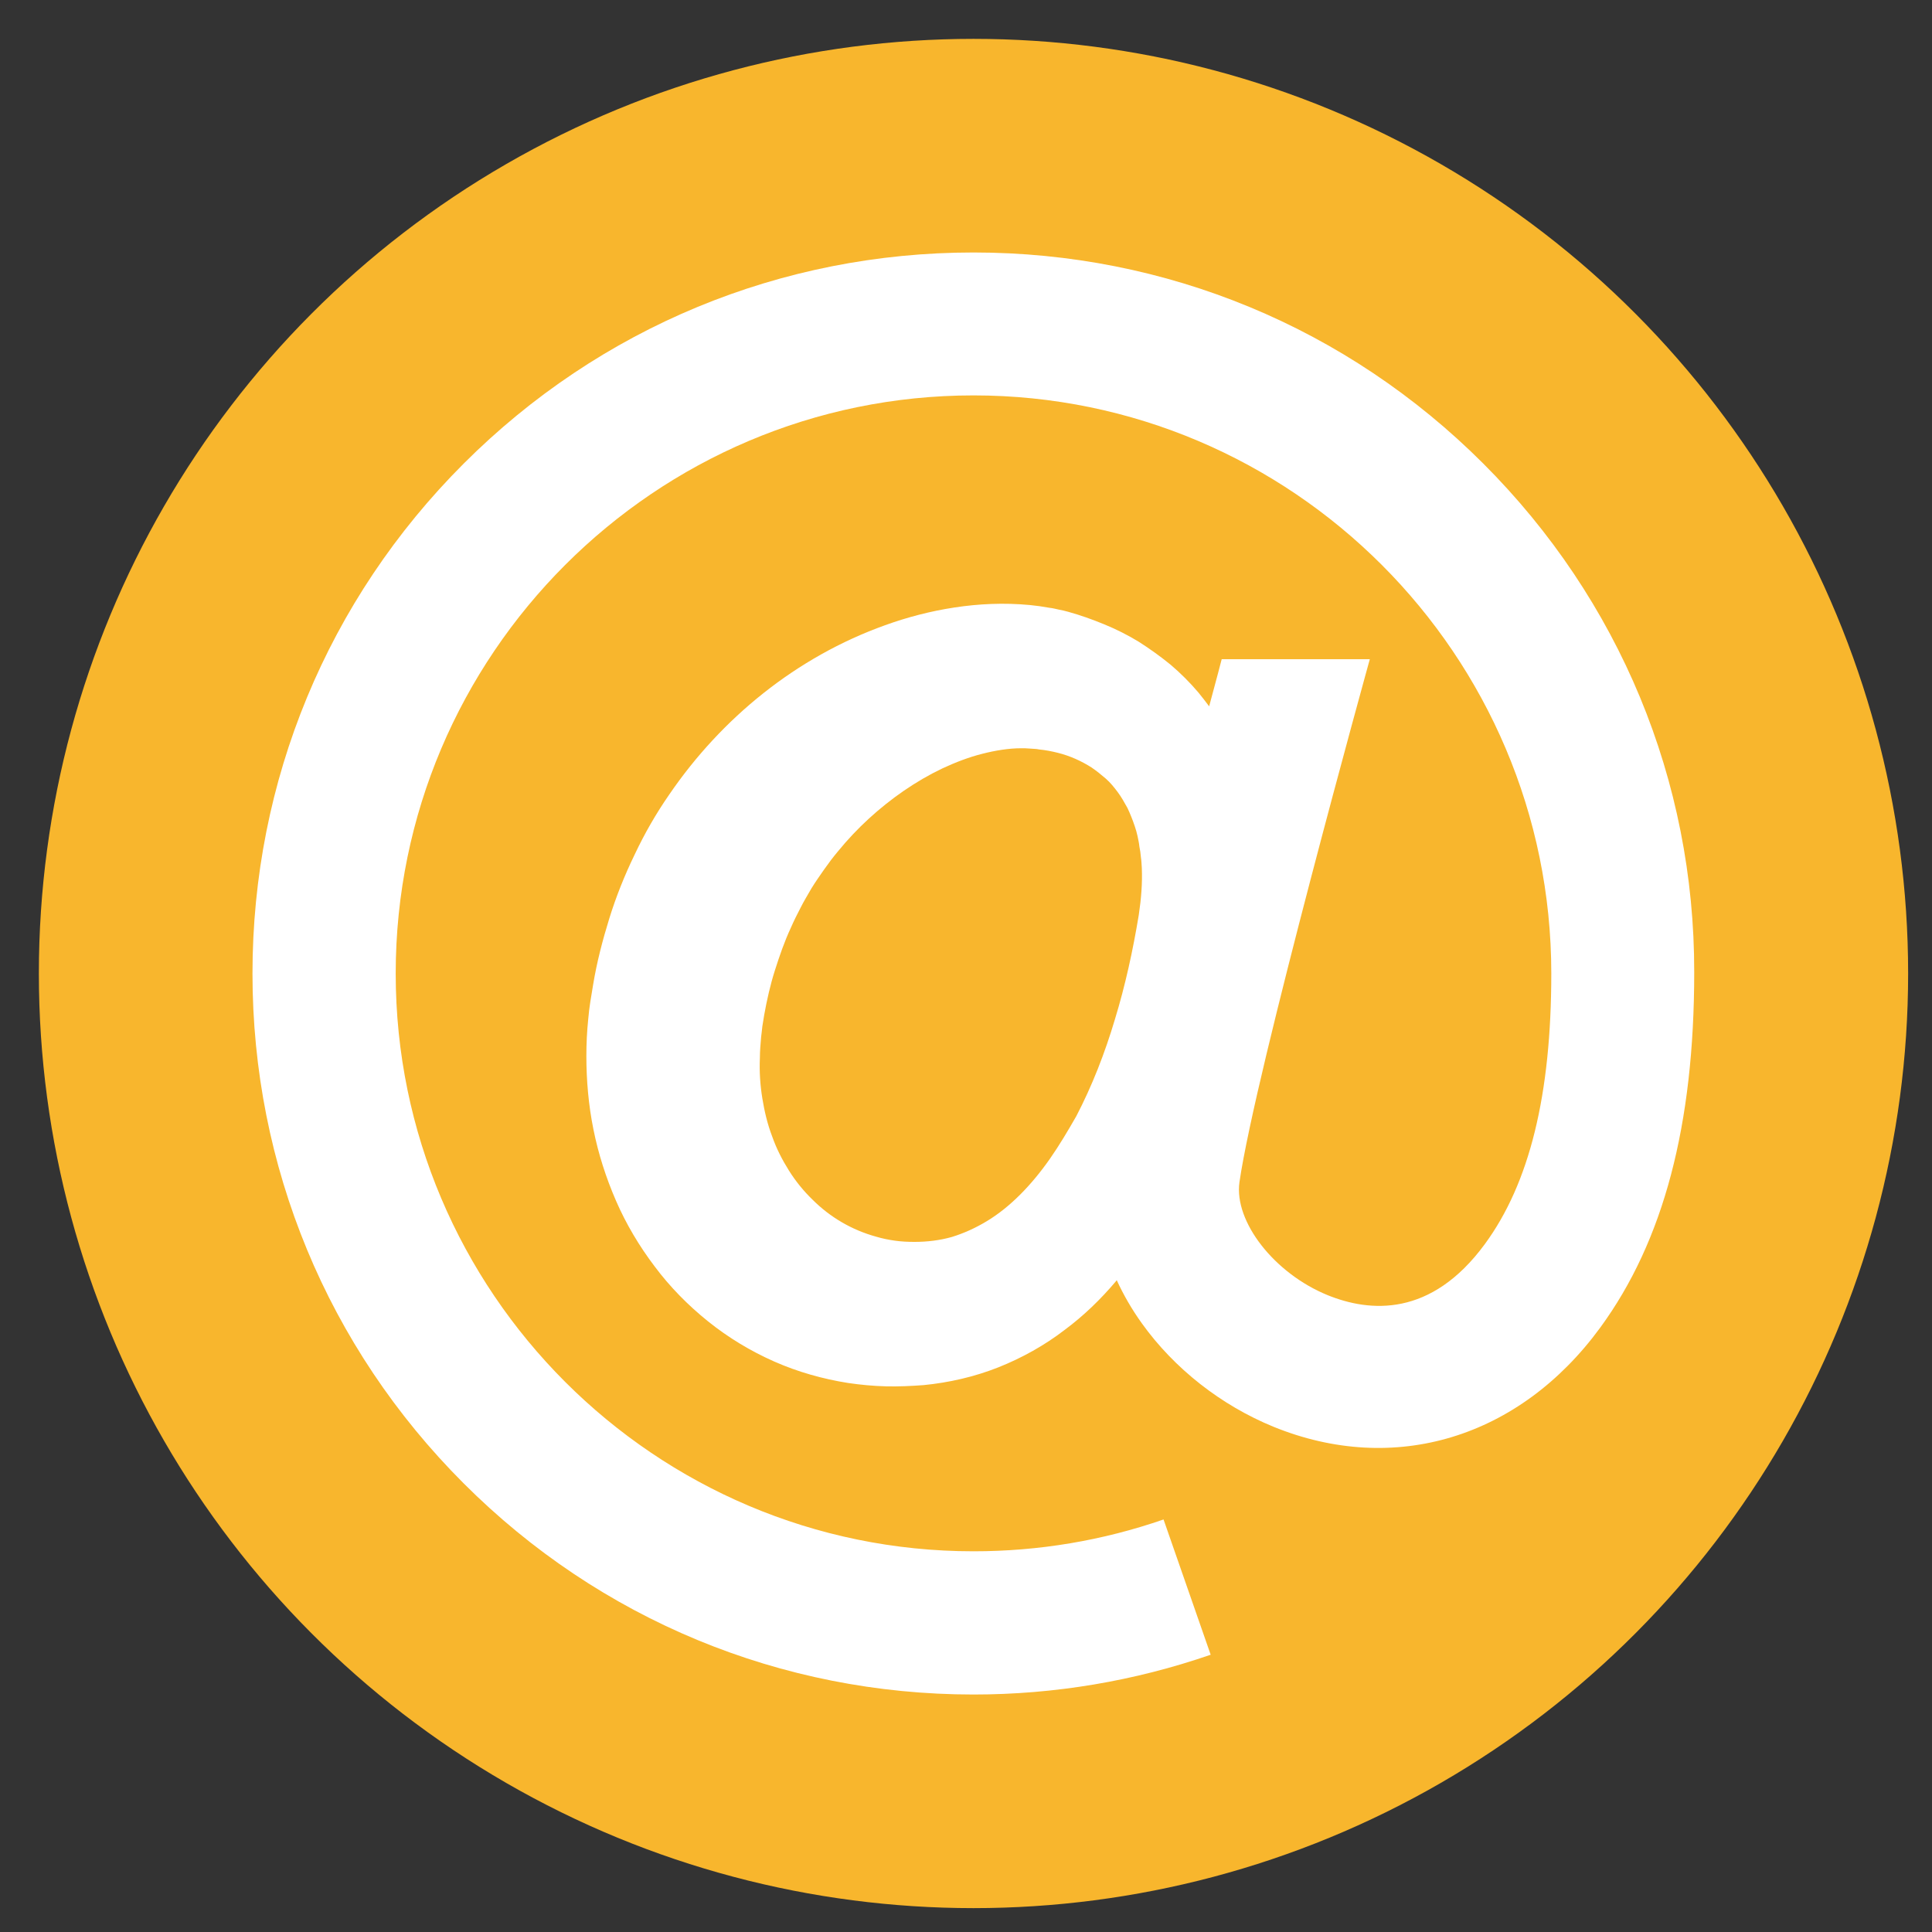 <?xml version="1.0" encoding="utf-8"?>
<!-- Generator: Adobe Illustrator 22.0.1, SVG Export Plug-In . SVG Version: 6.00 Build 0)  -->
<svg version="1.1" id="contents" xmlns="http://www.w3.org/2000/svg" xmlns:xlink="http://www.w3.org/1999/xlink" x="0px" y="0px"
	 viewBox="0 0 631.3 631.3" style="enable-background:new 0 0 631.3 631.3;" xml:space="preserve">
<rect x="0" y="0" width="631.3" height="631.3" fill="#333333" stroke="none"/>
<style type="text/css">
	.st0{fill:#F8B62D;}
	.st1{fill:#FFFFFF;}
</style>
<circle class="st0" cx="318.1" cy="318.1" r="305.4"/>
<g>
	<path class="st1" d="M484.7,151.5c-44.5-44.5-103.7-69-166.6-69S196,107,151.5,151.5c-44.5,44.5-69,103.7-69,166.6
		s24.5,122.1,69,166.6c44.5,44.5,103.7,69,166.6,69c26.5,0,52.6-4.4,77.5-13l-15.4-44.2c-19.9,6.9-40.8,10.4-62.1,10.4
		c-104.1,0-188.8-84.7-188.8-188.8S214,129.2,318.1,129.2S506.9,214,506.9,318.1c0,39.6-7.1,68.5-21.7,88.4
		c-17.6,24-37.6,22.3-51.4,16.7c-17.4-7.1-30.6-24-28.8-36.9c5.2-36,42.6-170.9,42.6-170.9h-48.4c0,0-1.8,7-4.1,15.4
		c-1.1-1.5-2.3-3-3.5-4.5c-2.8-3.3-5.8-6.3-9.1-9.1c-3.3-2.7-6.8-5.2-10.4-7.5c-3.6-2.2-7.4-4.1-11.3-5.7c-3.9-1.6-7.8-3-11.8-4.1
		c-1-0.3-2-0.5-3-0.7c-1-0.2-2-0.5-3.1-0.6c-2.2-0.4-4.3-0.7-6.4-0.9c-8.5-0.8-16.7-0.4-24.6,0.8c-7.9,1.2-15.5,3.2-22.7,5.8
		c-29,10.4-53.4,30.3-70.5,55.3c-4.3,6.2-8.1,12.8-11.3,19.6c-3.3,6.8-6.1,13.8-8.3,20.9c-2.2,7.1-4.1,14.4-5.3,21.7
		c-0.3,1.8-0.6,3.7-0.9,5.5l-0.2,1.4l-0.2,1.5c-0.1,1-0.2,2-0.3,2.9c-0.4,3.9-0.6,7.9-0.6,11.9c0,8,0.7,16.1,2.3,24
		c1.6,8,4.1,15.8,7.4,23.4c3.3,7.6,7.6,14.8,12.6,21.4c5,6.7,10.9,12.7,17.5,18c6.6,5.3,13.9,9.7,21.6,13.1c7.7,3.4,15.9,5.7,24.1,7
		c4.1,0.6,8.3,1,12.4,1.1c4.1,0.1,8.2-0.1,12.3-0.4c8.2-0.8,16.6-2.7,24.4-5.8c7.8-3.1,15.1-7.2,21.5-12.1
		c6.5-4.8,12.1-10.3,17-16.1c0.1-0.1,0.1-0.2,0.2-0.3c2.2,4.8,4.9,9.5,8.2,14.1c10.6,14.8,25.9,26.8,43,33.8
		c39.5,16.1,80.4,3.7,106.8-32.4c20.7-28.3,30.7-66.2,30.7-116.1C553.7,255.1,529.2,196,484.7,151.5z M343.1,378.6
		c-3,4.3-6.3,8.3-9.7,11.7c-3.5,3.5-7.1,6.4-10.9,8.7c-3.8,2.3-7.6,4-11.5,5.2c-3.9,1.1-8,1.6-12.2,1.6c-2.1,0-4.3-0.1-6.4-0.4
		c-2.1-0.3-4.1-0.7-6.1-1.3c-8-2.2-15.1-6.4-20.8-12.1c-2.9-2.8-5.5-6-7.7-9.5c-2.2-3.5-4.1-7.2-5.5-11.2c-1.5-3.9-2.5-8.1-3.2-12.4
		c-0.7-4.3-1-8.7-0.8-13.2c0-2.2,0.2-4.5,0.4-6.8c0.1-0.6,0.1-1.1,0.2-1.7l0.1-0.9l0.1-0.9c0.2-1.3,0.4-2.5,0.6-3.7
		c0.9-5,2-9.9,3.5-14.6c1.5-4.7,3.1-9.4,5.2-13.9c1-2.3,2.1-4.5,3.2-6.6c1.1-2.2,2.4-4.3,3.6-6.4c1.3-2.1,2.7-4.1,4.1-6.1
		c1.4-2,2.9-4,4.5-5.9c3.1-3.8,6.5-7.4,10.1-10.7c7.2-6.6,15.4-12.3,24-16.4c4.3-2,8.7-3.7,13.1-4.8c4.3-1.1,8.7-1.8,12.6-1.8
		c1,0,1.9,0,2.9,0.1c0.4,0,1,0.1,1.5,0.1c0.5,0,1.1,0.1,1.6,0.2c2.1,0.2,4.1,0.6,6.1,1.1c4,1,7.7,2.7,11,4.8
		c1.6,1.1,3.1,2.3,4.6,3.6c1.5,1.3,2.7,2.8,3.9,4.4c1.2,1.6,2.2,3.4,3.2,5.2c0.9,1.9,1.7,3.9,2.4,6c0.2,0.5,0.3,1.1,0.5,1.6
		c0.1,0.5,0.3,1.1,0.4,1.6c0.2,1.1,0.5,2.2,0.6,3.4l0.3,1.7l0.2,1.8c0.2,1.2,0.2,2.4,0.3,3.6c0.2,4.9-0.2,10-1,15.3
		c-1.9,11.5-4.4,23-7.8,34.1c-3.3,11.1-7.5,21.8-12.6,31.6C348.9,369.6,346.1,374.3,343.1,378.6z"/>
</g>
</svg>
